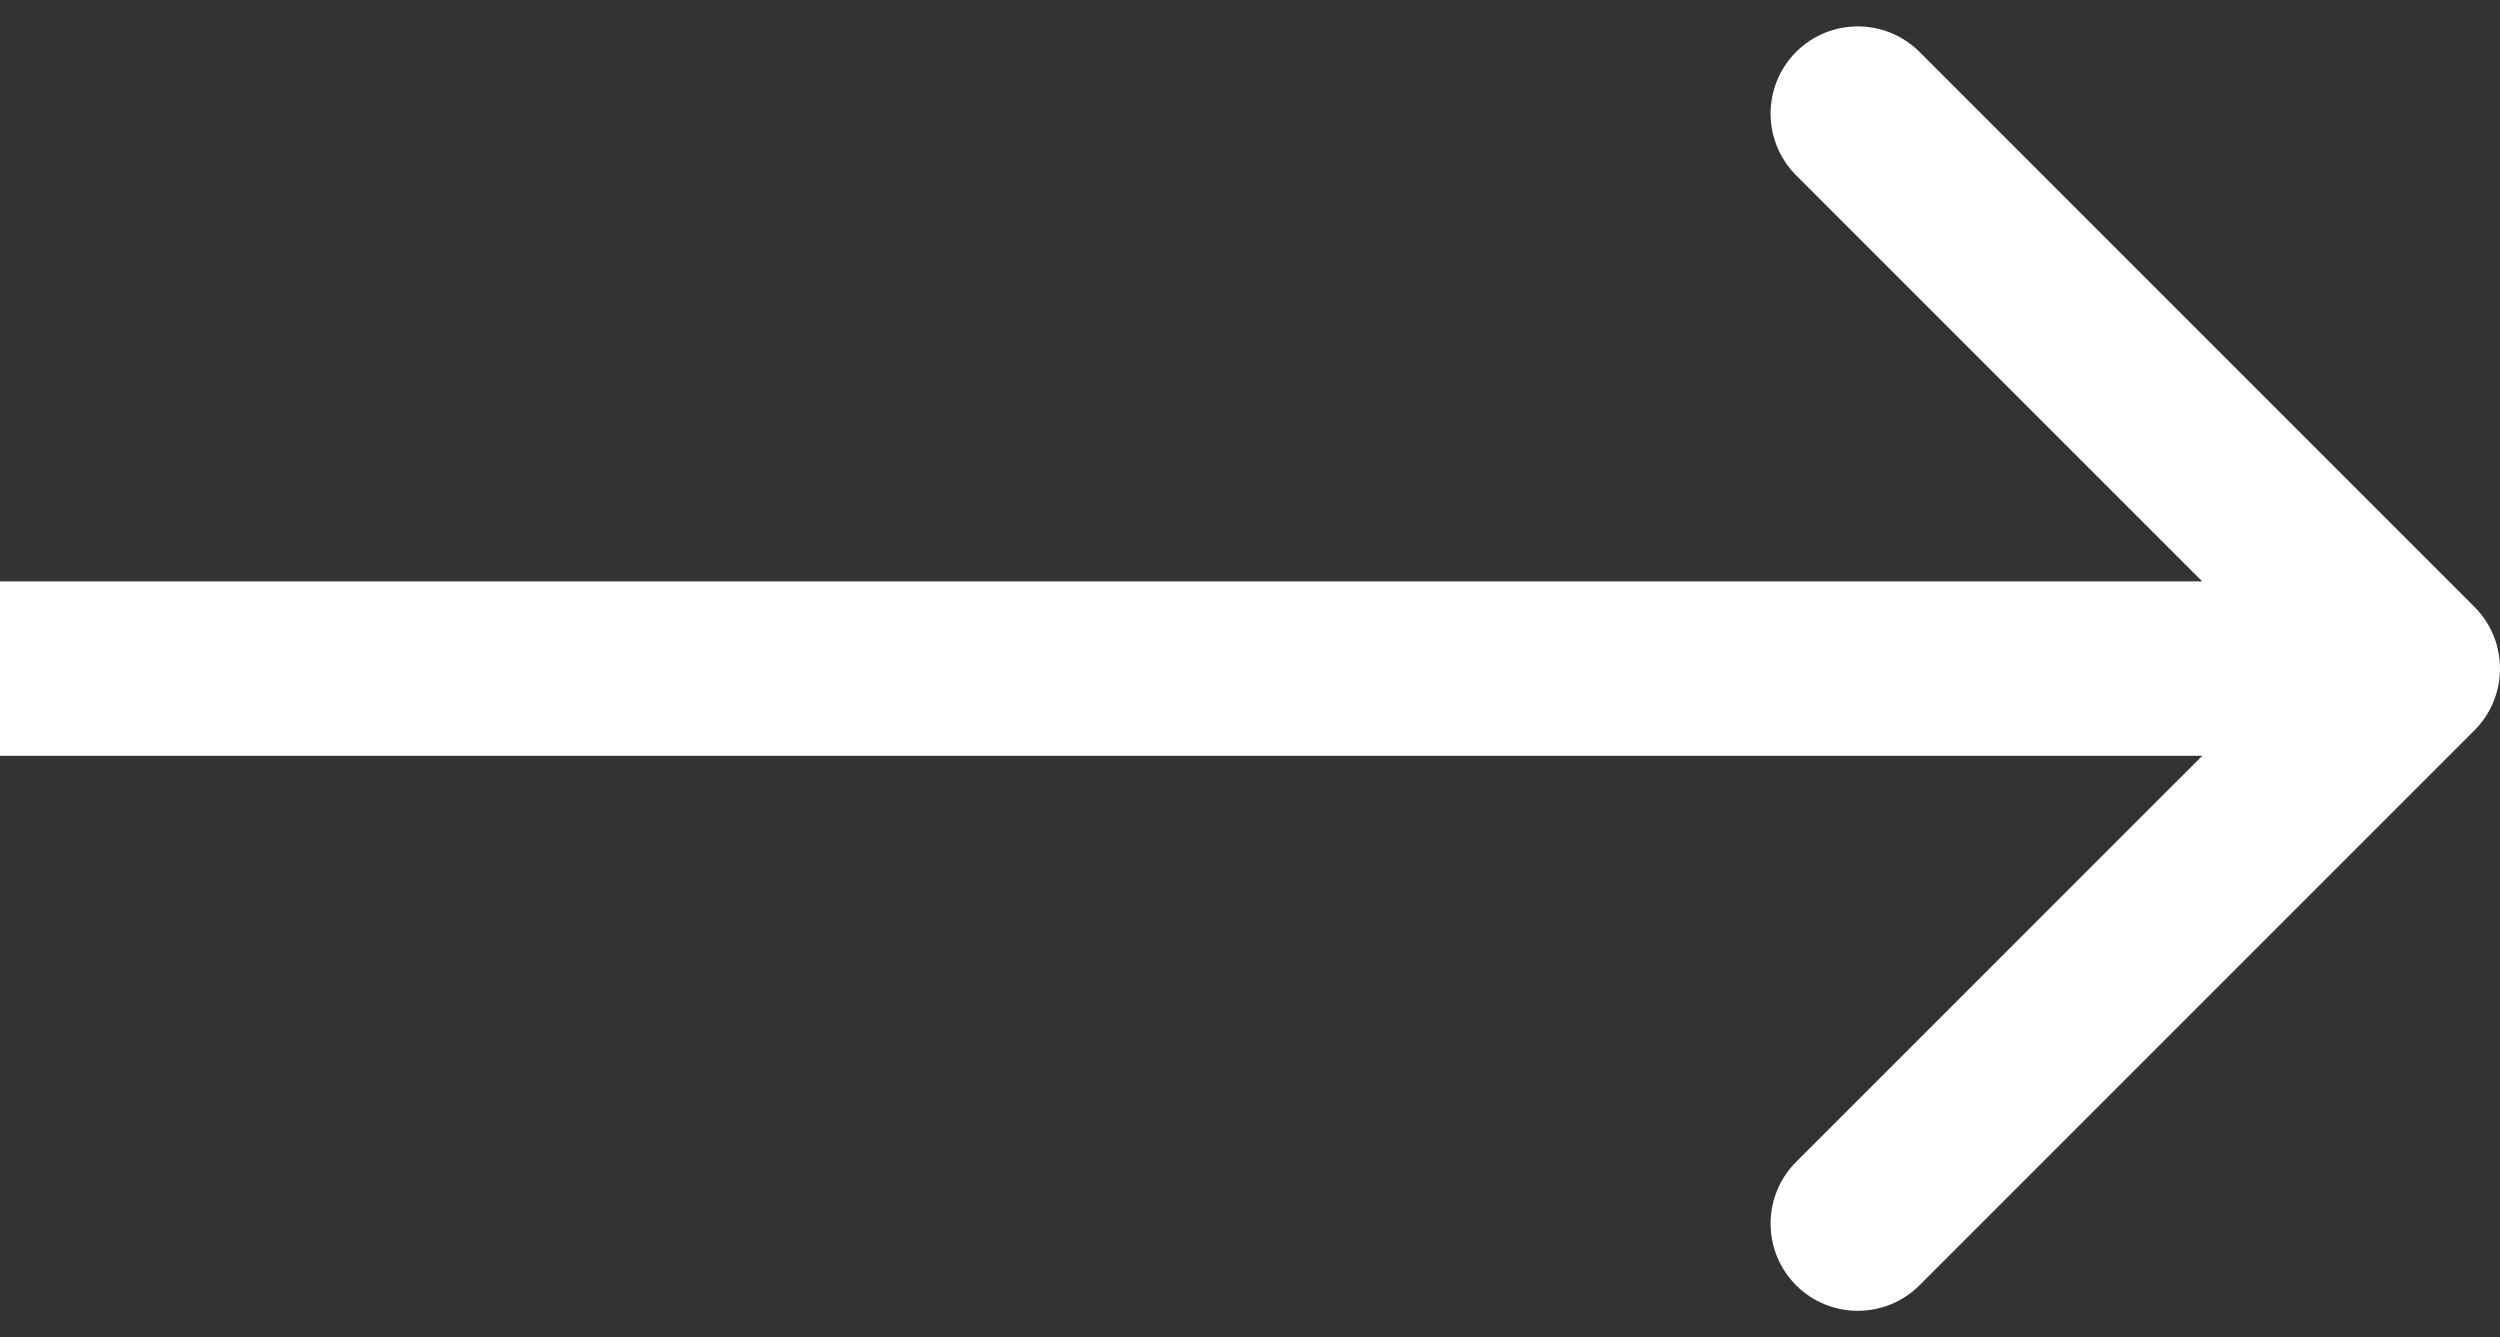 <svg xmlns="http://www.w3.org/2000/svg" width="43" height="23" viewBox="0 0 43 23" fill="none">
  <rect x="0" y="0" width="43" height="23" fill="#333333" stroke="none"/>
  <path d="M42.561 12.561C43.146 11.975 43.146 11.025 42.561 10.439L33.015 0.893C32.429 0.308 31.479 0.308 30.893 0.893C30.308 1.479 30.308 2.429 30.893 3.015L39.379 11.5L30.893 19.985C30.308 20.571 30.308 21.521 30.893 22.107C31.479 22.692 32.429 22.692 33.015 22.107L42.561 12.561ZM1.31134e-07 13L41.5 13L41.5 10L-1.31134e-07 10L1.31134e-07 13Z" fill="white"/>
</svg>